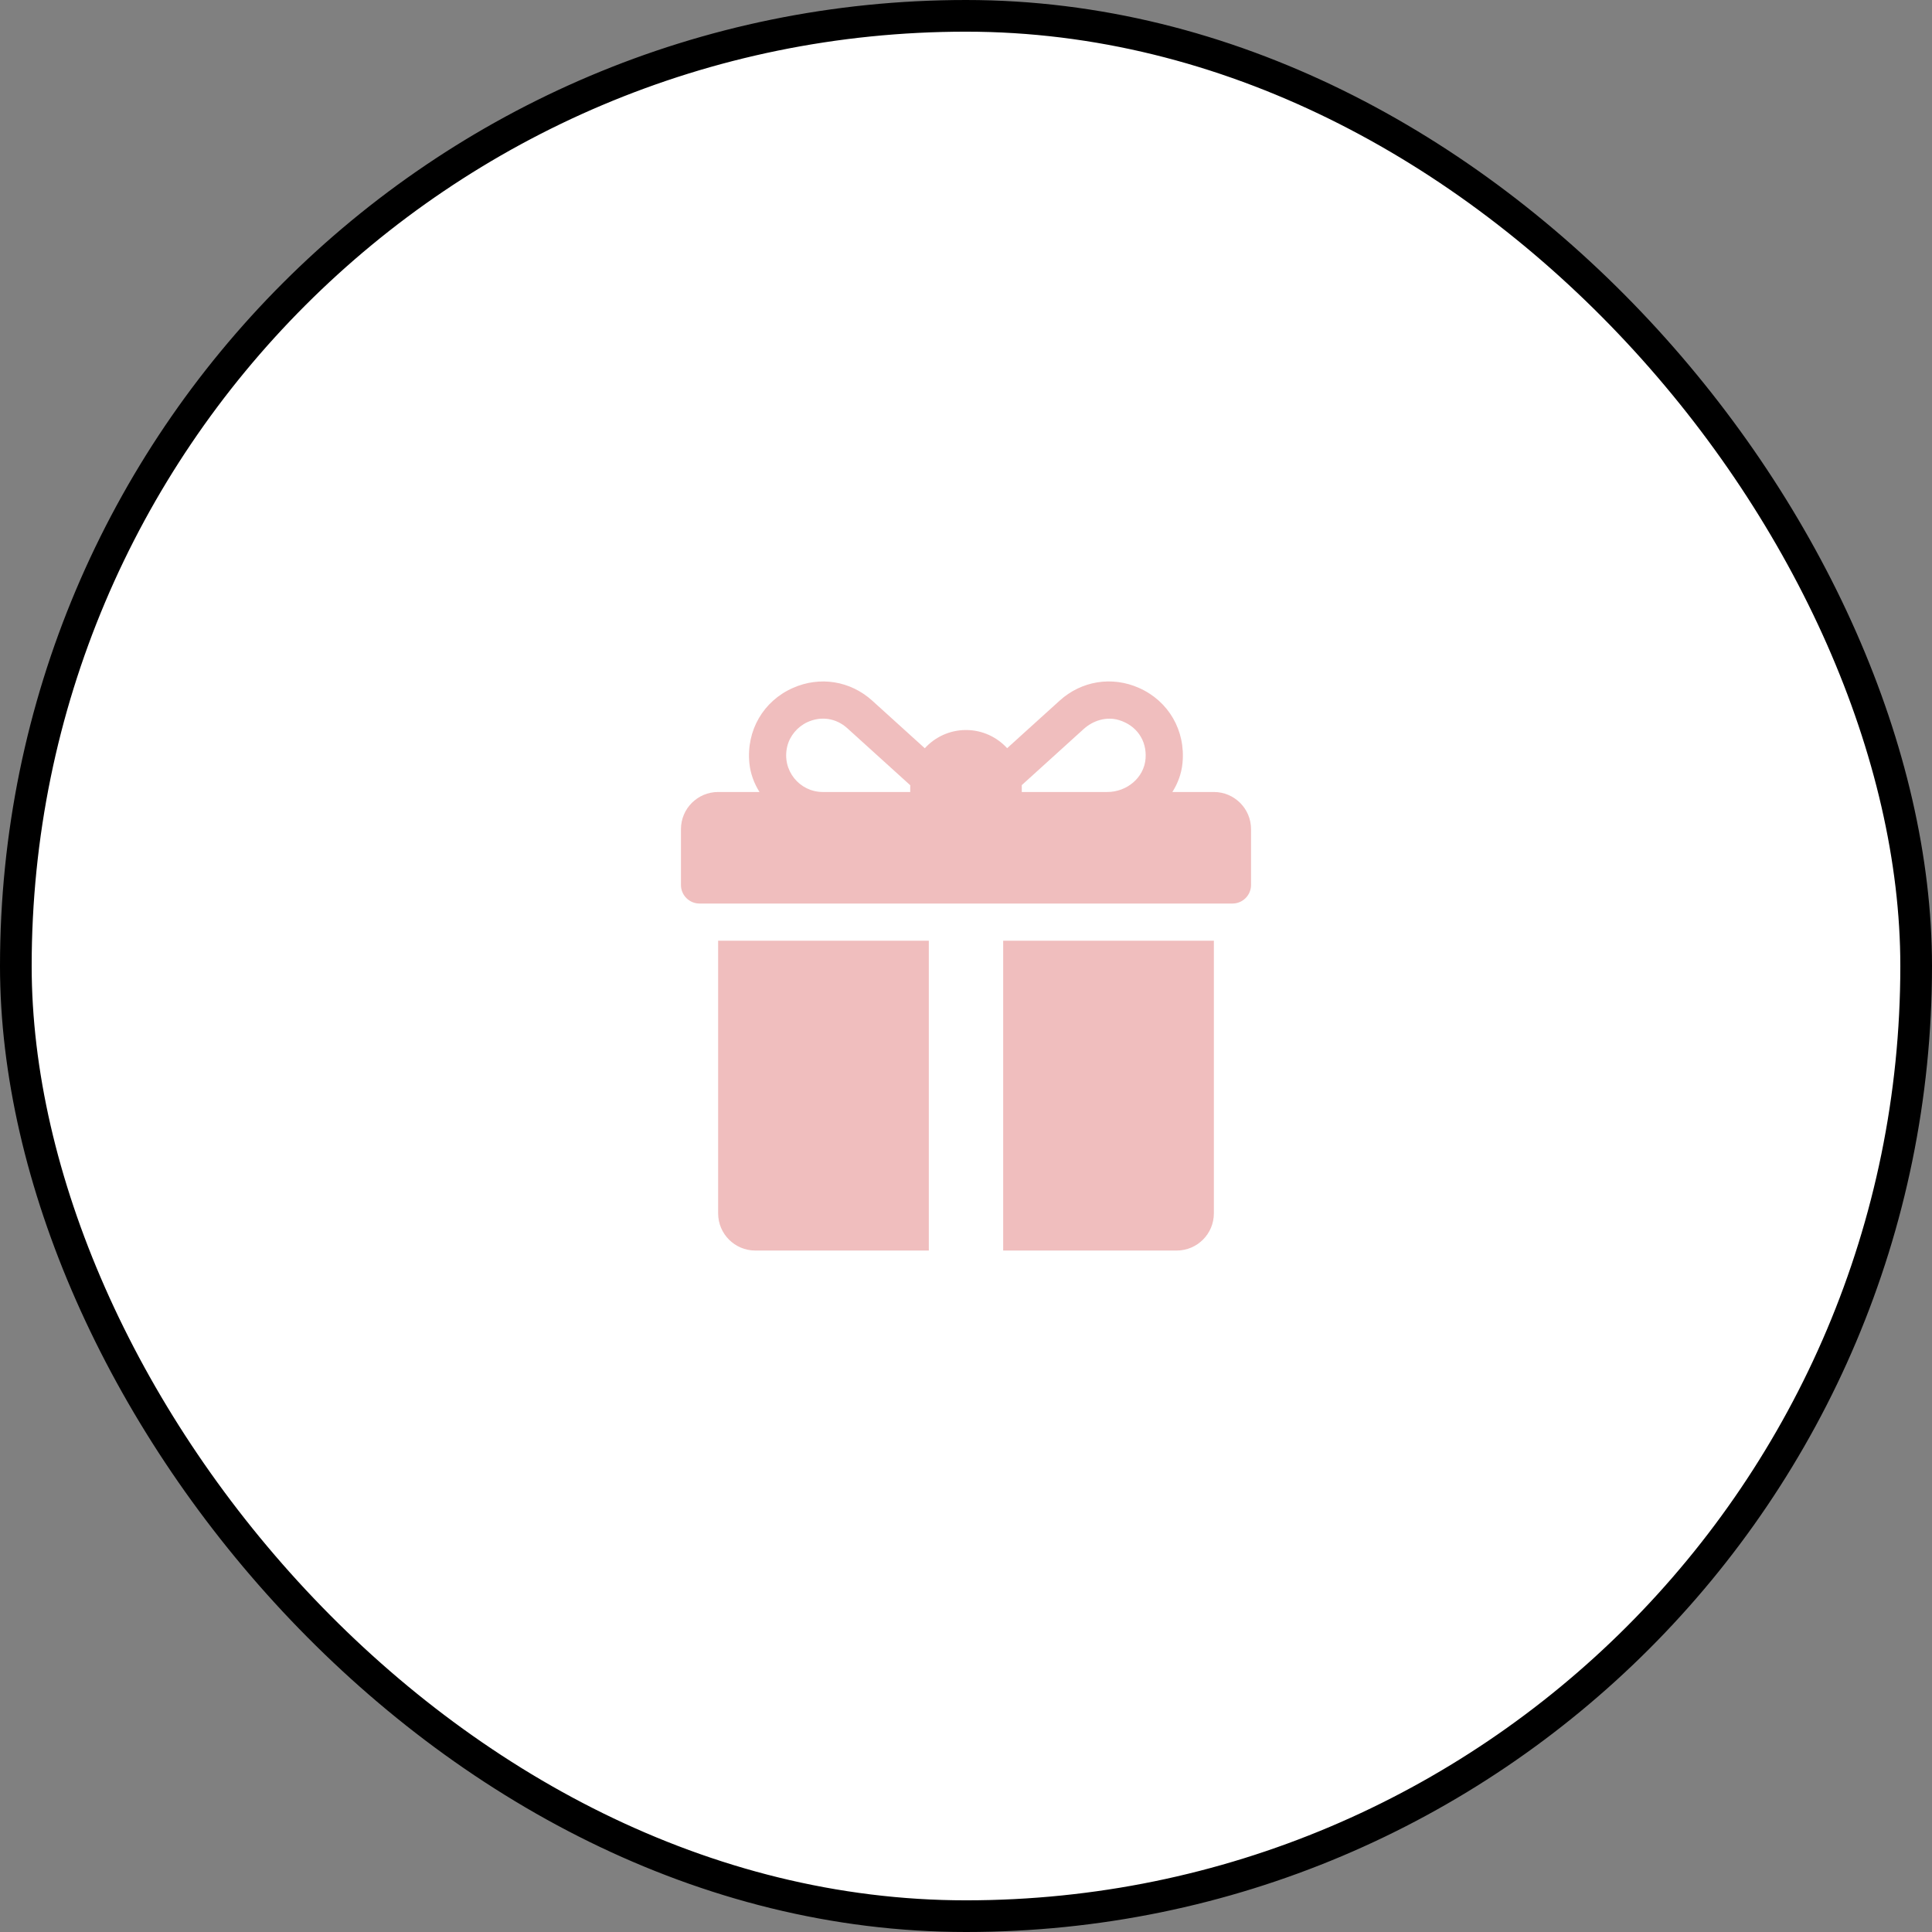 <svg width="61" height="61" viewBox="0 0 61 61" fill="none" xmlns="http://www.w3.org/2000/svg">
<rect x="0" y="0" width="61" height="61" fill="#808080" stroke="none"/>
<rect x="0.5" y="0.5" width="60" height="60" rx="30" fill="white"/>
<rect x="0.5" y="0.5" width="60" height="60" rx="30" stroke="black"/>
<g clip-path="url(#clip0_28_258)">
<path d="M38.326 25.006H37.016C37.189 24.733 37.303 24.425 37.335 24.101C37.439 23.063 36.893 22.133 35.962 21.72C35.107 21.341 34.146 21.496 33.454 22.124L31.799 23.623C31.477 23.271 31.014 23.049 30.5 23.049C29.985 23.049 29.521 23.272 29.199 23.625L27.542 22.124C26.849 21.496 25.888 21.342 25.034 21.721C24.103 22.133 23.557 23.064 23.661 24.101C23.694 24.426 23.808 24.733 23.98 25.006H22.674C22.026 25.006 21.5 25.532 21.5 26.18V27.941C21.5 28.265 21.763 28.528 22.087 28.528H38.913C39.237 28.528 39.5 28.265 39.5 27.941V26.18C39.5 25.532 38.974 25.006 38.326 25.006ZM28.739 24.81V25.006H25.978C25.248 25.006 24.674 24.326 24.856 23.566C24.937 23.232 25.178 22.947 25.49 22.802C25.919 22.604 26.394 22.668 26.754 22.994L28.74 24.793C28.739 24.799 28.739 24.805 28.739 24.81ZM36.17 23.945C36.127 24.555 35.576 25.006 34.964 25.006H32.261V24.81C32.261 24.803 32.26 24.797 32.26 24.79L34.215 23.018C34.516 22.746 34.936 22.618 35.325 22.734C35.883 22.901 36.211 23.375 36.17 23.945ZM22.674 29.702V38.31C22.674 38.959 23.2 39.484 23.848 39.484H29.326V29.702H22.674ZM31.674 29.702V39.484H37.152C37.8 39.484 38.326 38.959 38.326 38.31V29.702H31.674Z" fill="#F0BEBE"/>
</g>
<defs>
<clipPath id="clip0_28_258">
<rect width="18" height="18" fill="white" transform="translate(21.5 21.5)"/>
</clipPath>
</defs>
</svg>
